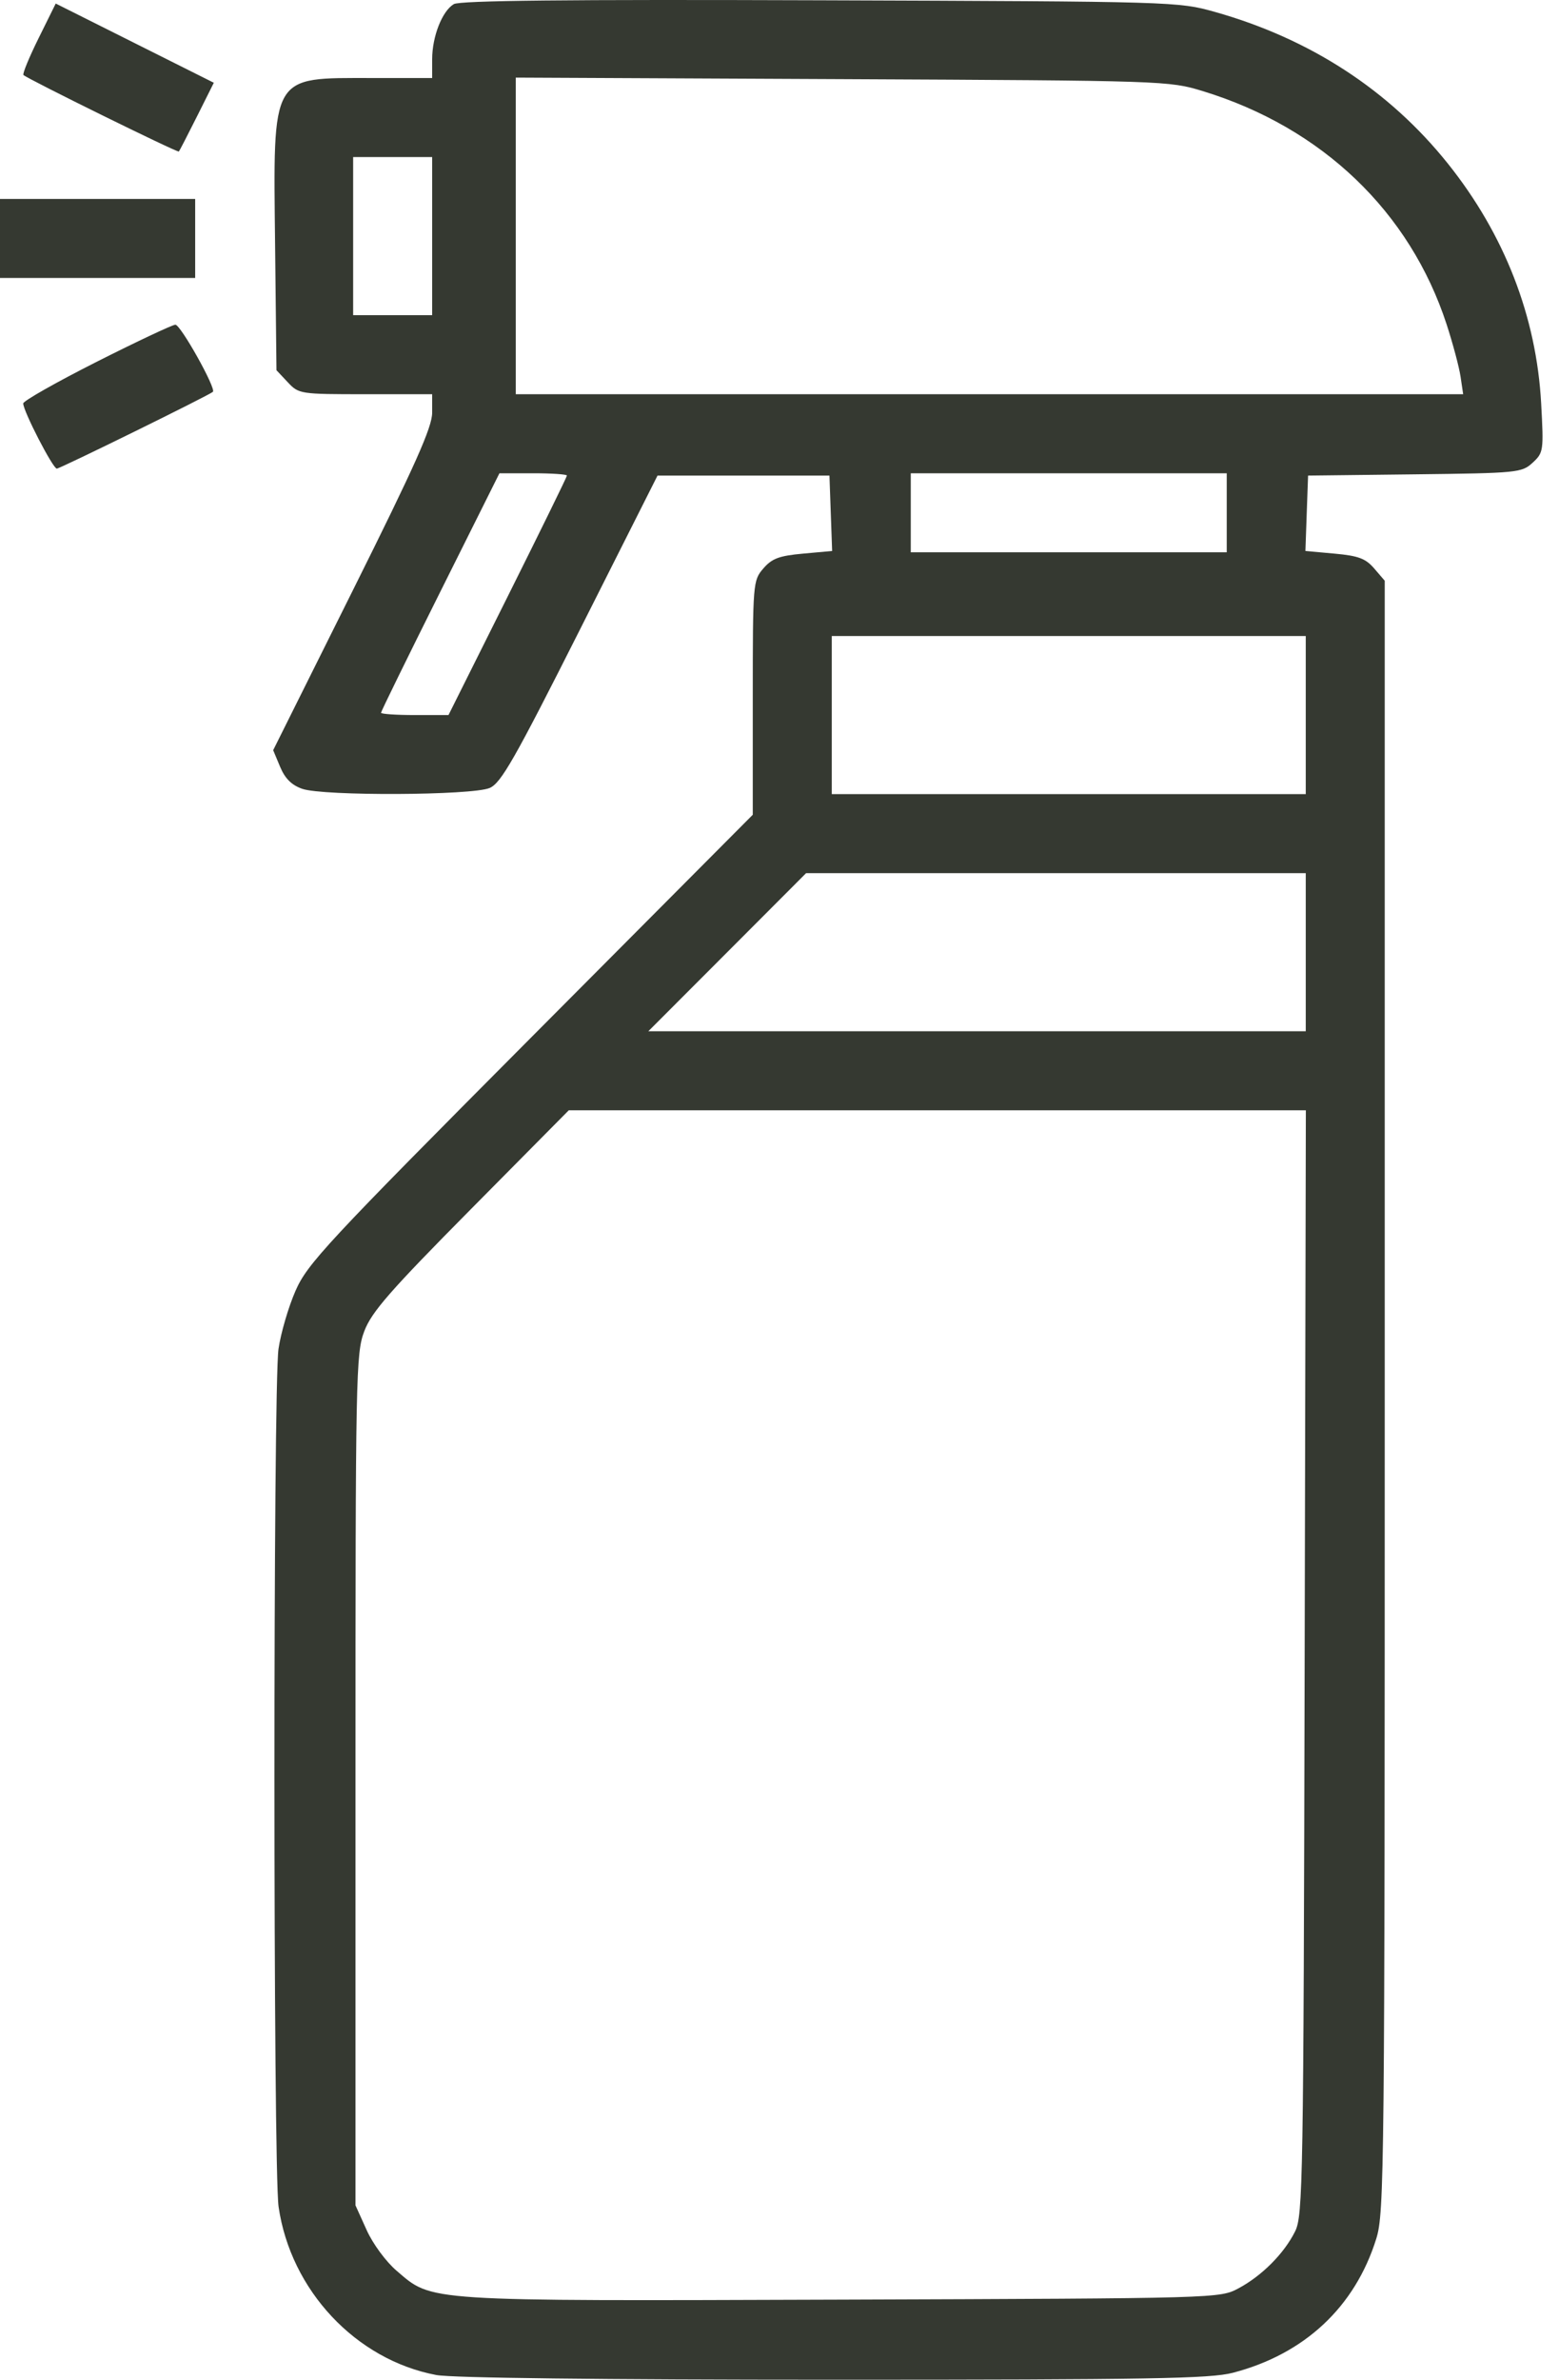 <svg width="59" height="90" viewBox="0 0 59 90" fill="none" xmlns="http://www.w3.org/2000/svg">
<path fill-rule="evenodd" clip-rule="evenodd" d="M17.174 0.156C16.733 0.418 16.355 1.382 16.355 2.242V2.951H14.08C10.223 2.951 10.34 2.75 10.411 9.281L10.463 14.002L10.89 14.456C11.309 14.902 11.355 14.909 13.835 14.909H16.355V15.607C16.355 16.158 15.722 17.575 13.347 22.339L10.338 28.372L10.602 29.003C10.786 29.444 11.037 29.693 11.438 29.833C12.234 30.111 17.865 30.085 18.531 29.801C18.961 29.617 19.469 28.726 21.96 23.786L24.884 17.986H28.137H31.39L31.441 19.412L31.492 20.838L30.388 20.938C29.484 21.02 29.212 21.122 28.887 21.501C28.496 21.954 28.489 22.046 28.489 26.388V30.813L20.079 39.259C12.343 47.03 11.631 47.795 11.184 48.817C10.916 49.428 10.627 50.417 10.54 51.015C10.333 52.446 10.336 82.025 10.543 83.459C11 86.617 13.468 89.249 16.511 89.822C17.101 89.933 22.767 90 31.553 90C43.48 90 45.804 89.96 46.656 89.738C49.371 89.031 51.279 87.248 52.085 84.665C52.39 83.687 52.405 82.145 52.405 52.8V21.963L52.008 21.501C51.682 21.122 51.41 21.02 50.506 20.938L49.403 20.838L49.453 19.412L49.504 17.986L53.541 17.939C57.44 17.893 57.592 17.878 58.002 17.5C58.413 17.12 58.423 17.049 58.325 15.261C58.146 11.972 56.937 8.866 54.795 6.188C52.573 3.411 49.581 1.465 45.975 0.45C44.594 0.062 44.443 0.057 31.039 0.011C21.469 -0.023 17.403 0.02 17.174 0.156ZM1.459 1.448C1.101 2.171 0.844 2.796 0.888 2.837C1.055 2.993 6.723 5.783 6.769 5.731C6.795 5.701 7.104 5.104 7.455 4.403L8.092 3.13L5.1 1.632L2.109 0.134L1.459 1.448ZM45.516 3.445C50.03 4.824 53.357 8.005 54.748 12.271C54.984 12.996 55.222 13.887 55.275 14.249L55.373 14.909H37.447H19.52V8.922V2.935L31.874 2.993C44.082 3.05 44.243 3.056 45.516 3.445ZM16.355 8.93V11.919H14.86H13.365V8.93V5.94H14.86H16.355V8.93ZM0 9.018V10.513H3.693H7.386V9.018V7.523H3.693H0V9.018ZM3.649 13.688C2.126 14.458 0.879 15.164 0.879 15.258C0.879 15.548 2.001 17.723 2.15 17.723C2.272 17.723 7.912 14.951 8.057 14.819C8.19 14.699 6.832 12.272 6.636 12.28C6.517 12.286 5.172 12.919 3.649 13.688ZM21.455 17.986C21.455 18.034 20.446 20.091 19.214 22.558L16.973 27.043H15.697C14.995 27.043 14.42 27.004 14.42 26.956C14.42 26.908 15.428 24.851 16.661 22.384L18.901 17.899H20.178C20.88 17.899 21.455 17.938 21.455 17.986ZM46.426 19.393V20.888H40.447H34.468V19.393V17.899H40.447H46.426V19.393ZM49.416 27.043V30.033H40.447H31.478V27.043V24.054H40.447H49.416V27.043ZM49.416 36.012V39.001H36.976H24.536L27.522 36.012L30.507 33.022H39.962H49.416V36.012ZM49.374 62.874C49.331 82.562 49.31 83.793 49.012 84.392C48.597 85.225 47.759 86.068 46.875 86.541C46.163 86.922 46.155 86.922 31.845 86.971C15.958 87.024 16.378 87.051 15.012 85.881C14.606 85.534 14.111 84.863 13.874 84.336L13.453 83.405V67.314C13.453 51.938 13.468 51.184 13.787 50.344C14.063 49.616 14.757 48.823 17.823 45.728L21.525 41.991H35.472H49.42L49.374 62.874Z" fill="#353931"/>
</svg>
